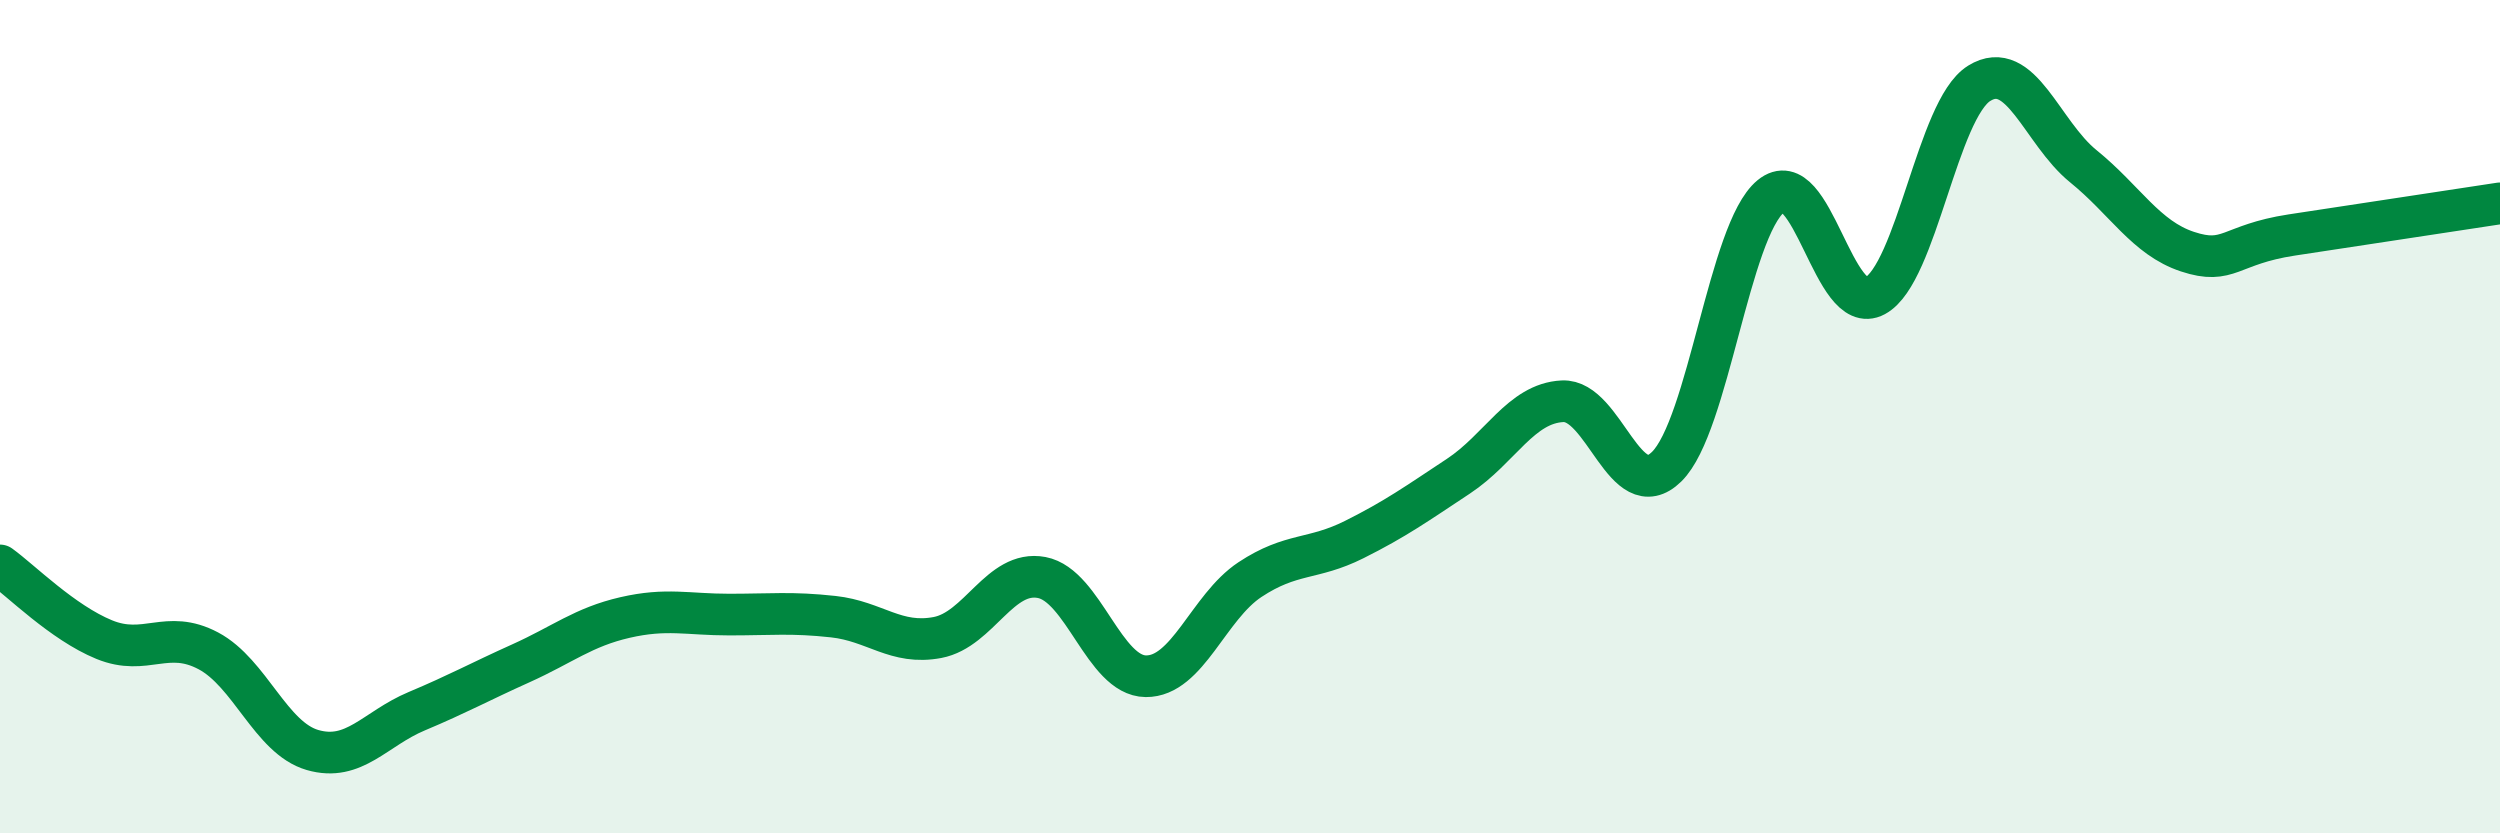 
    <svg width="60" height="20" viewBox="0 0 60 20" xmlns="http://www.w3.org/2000/svg">
      <path
        d="M 0,13.57 C 0.5,13.93 1.5,14.94 2.5,15.35 C 3.5,15.76 4,15.09 5,15.62 C 6,16.15 6.5,17.71 7.5,18 C 8.5,18.29 9,17.49 10,17.07 C 11,16.65 11.5,16.37 12.5,15.92 C 13.5,15.47 14,15.05 15,14.82 C 16,14.59 16.5,14.75 17.5,14.75 C 18.5,14.75 19,14.69 20,14.8 C 21,14.91 21.5,15.49 22.5,15.3 C 23.5,15.11 24,13.67 25,13.86 C 26,14.05 26.5,16.22 27.5,16.23 C 28.5,16.24 29,14.57 30,13.91 C 31,13.25 31.5,13.45 32.5,12.95 C 33.5,12.45 34,12.09 35,11.43 C 36,10.77 36.5,9.68 37.5,9.63 C 38.5,9.58 39,12.18 40,11.2 C 41,10.22 41.5,5.53 42.5,4.71 C 43.5,3.89 44,7.64 45,7.1 C 46,6.56 46.5,2.62 47.5,2 C 48.5,1.38 49,3.18 50,3.99 C 51,4.8 51.5,5.71 52.5,6.04 C 53.5,6.37 53.5,5.87 55,5.64 C 56.5,5.41 59,5.03 60,4.88L60 20L0 20Z"
        fill="#008740"
        opacity="0.1"
        stroke-linecap="round"
        stroke-linejoin="round"
      />
      <path
        d="M 0,13.57 C 0.5,13.93 1.5,14.94 2.5,15.35 C 3.5,15.76 4,15.09 5,15.62 C 6,16.15 6.5,17.71 7.5,18 C 8.5,18.29 9,17.49 10,17.07 C 11,16.65 11.5,16.37 12.5,15.92 C 13.5,15.47 14,15.05 15,14.82 C 16,14.59 16.5,14.75 17.5,14.75 C 18.5,14.75 19,14.69 20,14.8 C 21,14.91 21.5,15.49 22.5,15.3 C 23.5,15.11 24,13.67 25,13.86 C 26,14.05 26.5,16.22 27.5,16.23 C 28.5,16.24 29,14.57 30,13.91 C 31,13.25 31.5,13.45 32.5,12.95 C 33.5,12.45 34,12.09 35,11.43 C 36,10.77 36.5,9.68 37.5,9.63 C 38.5,9.58 39,12.18 40,11.2 C 41,10.22 41.5,5.53 42.5,4.71 C 43.5,3.89 44,7.64 45,7.1 C 46,6.56 46.5,2.62 47.5,2 C 48.5,1.38 49,3.18 50,3.99 C 51,4.8 51.5,5.71 52.5,6.04 C 53.5,6.37 53.5,5.87 55,5.64 C 56.5,5.41 59,5.03 60,4.88"
        stroke="#008740"
        stroke-width="1"
        fill="none"
        stroke-linecap="round"
        stroke-linejoin="round"
      />
    </svg>
  